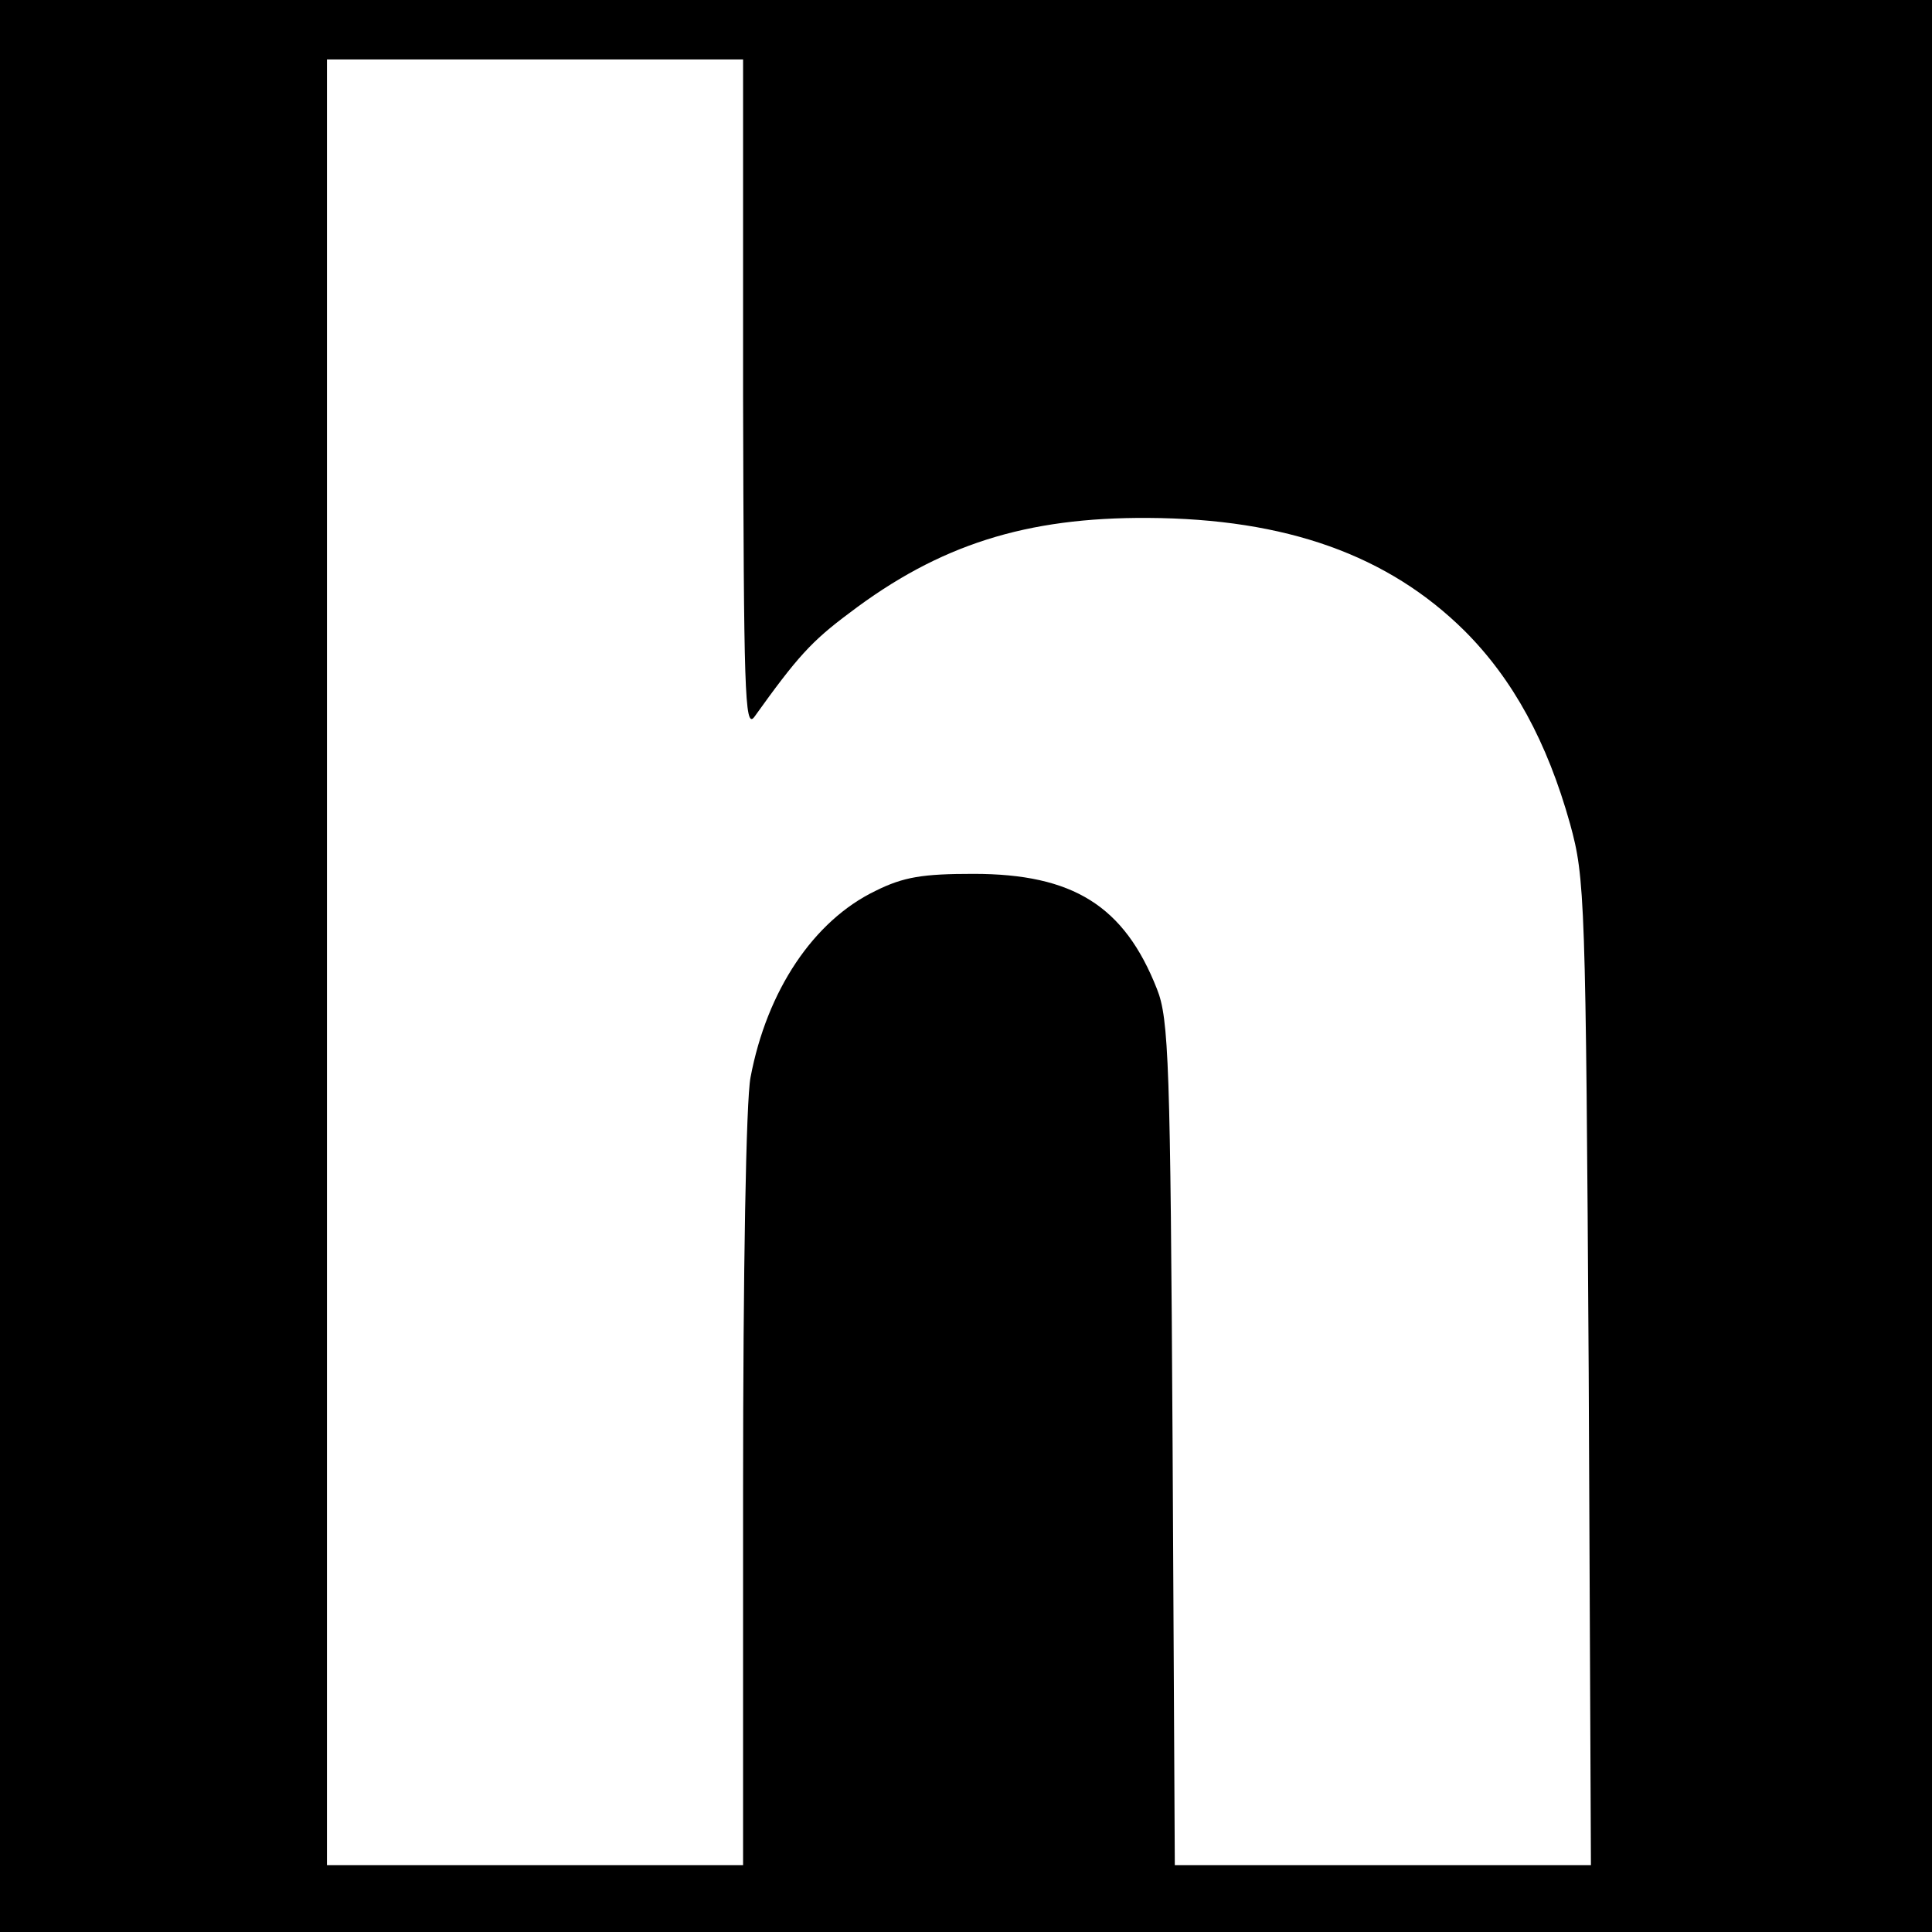 <?xml version="1.0" standalone="no"?>
<!DOCTYPE svg PUBLIC "-//W3C//DTD SVG 20010904//EN"
 "http://www.w3.org/TR/2001/REC-SVG-20010904/DTD/svg10.dtd">
<svg version="1.0" xmlns="http://www.w3.org/2000/svg"
 width="260pt" height="260pt" viewBox="0 0 260 260"
 preserveAspectRatio="xMidYMid meet">
<g transform="translate(0,260) scale(0.1,-0.1)"
fill="#000000" stroke="none">
<path d="M0 1300 l0 -1300 1300 0 1300 0 0 1300 0 1300 -1300 0 -1300 0 0
-1300z m1000 768 c1 -395 2 -450 15 -433 58 81 77 102 128 140 121 92 238 129
402 128 186 -1 323 -50 426 -152 65 -65 111 -149 142 -260 20 -73 21 -98 25
-738 l3 -663 -280 0 -280 0 -3 568 c-3 511 -5 571 -21 611 -44 112 -113 155
-247 155 -68 0 -94 -4 -132 -23 -83 -40 -146 -134 -168 -251 -6 -31 -10 -260
-10 -556 l0 -504 -280 0 -280 0 0 1215 0 1215 280 0 280 0 0 -452z"/>
</g>
</svg>
